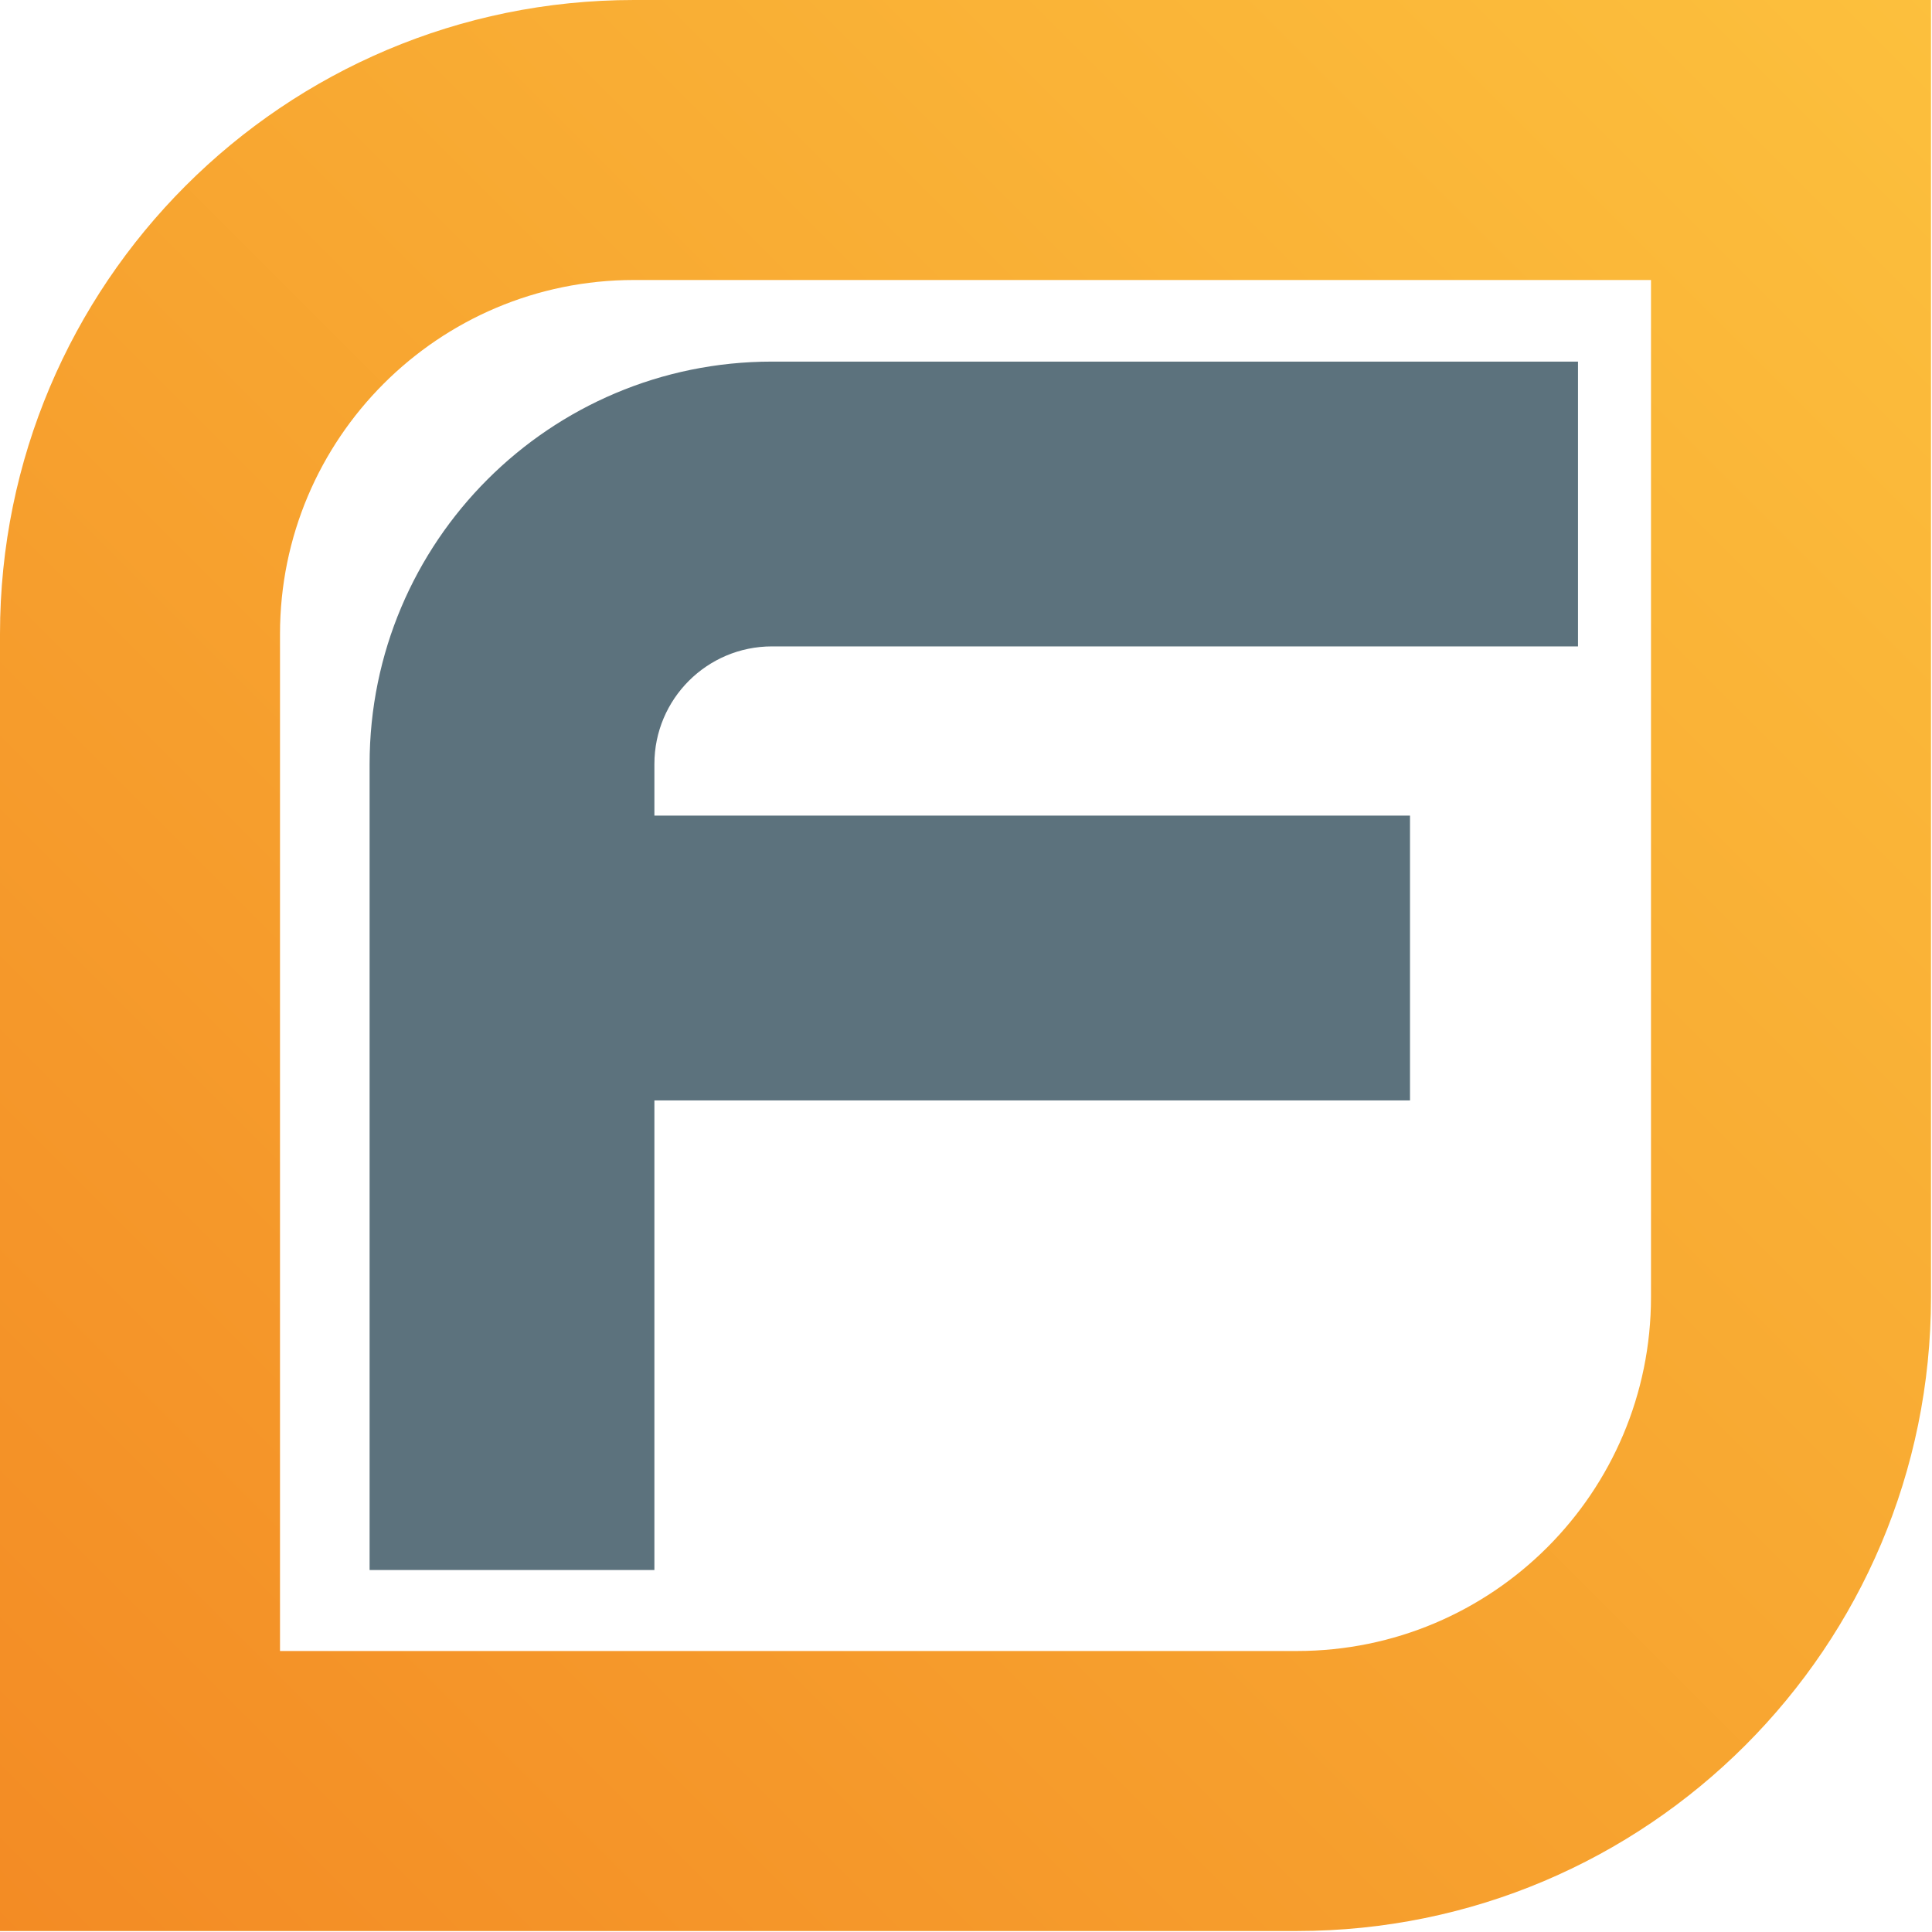 <?xml version="1.0" encoding="UTF-8"?>
<svg width="966px" height="966px" viewBox="0 0 966 966" version="1.1" xmlns="http://www.w3.org/2000/svg" xmlns:xlink="http://www.w3.org/1999/xlink">
    <!-- Generator: Sketch 51.1 (57501) - http://www.bohemiancoding.com/sketch -->
    <title>Group</title>
    <desc>Created with Sketch.</desc>
    <defs>
        <linearGradient x1="100%" y1="0%" x2="0%" y2="100%" id="linearGradient-1">
            <stop stop-color="#FCC03D" offset="0%"></stop>
            <stop stop-color="#F38B24" offset="100%"></stop>
        </linearGradient>
    </defs>
    <g id="Page-1" stroke="none" stroke-width="1" fill="none" fill-rule="evenodd">
        <g id="Group" fill-rule="nonzero">
            <path d="M825.5,140 L317,140 C219.246,140 140,219.246 140,317 L140,825.5 L648.5,825.5 C746.254,825.5 825.5,746.254 825.5,648.5 L825.5,140 Z M317,0 L965.5,0 L965.5,648.5 C965.5,823.574 823.574,965.5 648.5,965.5 L0,965.5 L0,317 C0,141.926 141.926,1.70530257e-13 317,0 Z" id="Rectangle" fill="url(#linearGradient-1)"></path>
            <path d="M327.2,785 L184.8,785 L184.8,382 C184.8,270.88 274.88,180.8 386,180.8 L789,180.8 L789,323.2 L386,323.2 C353.526,323.2 327.2,349.526 327.2,382 L327.2,785 Z M705,407.8 L705,550.2 L302,550.2 L302,407.8 L705,407.8 Z" id="Rectangle-Copy" fill="#5C727D"></path>
        </g>
    </g>
</svg>